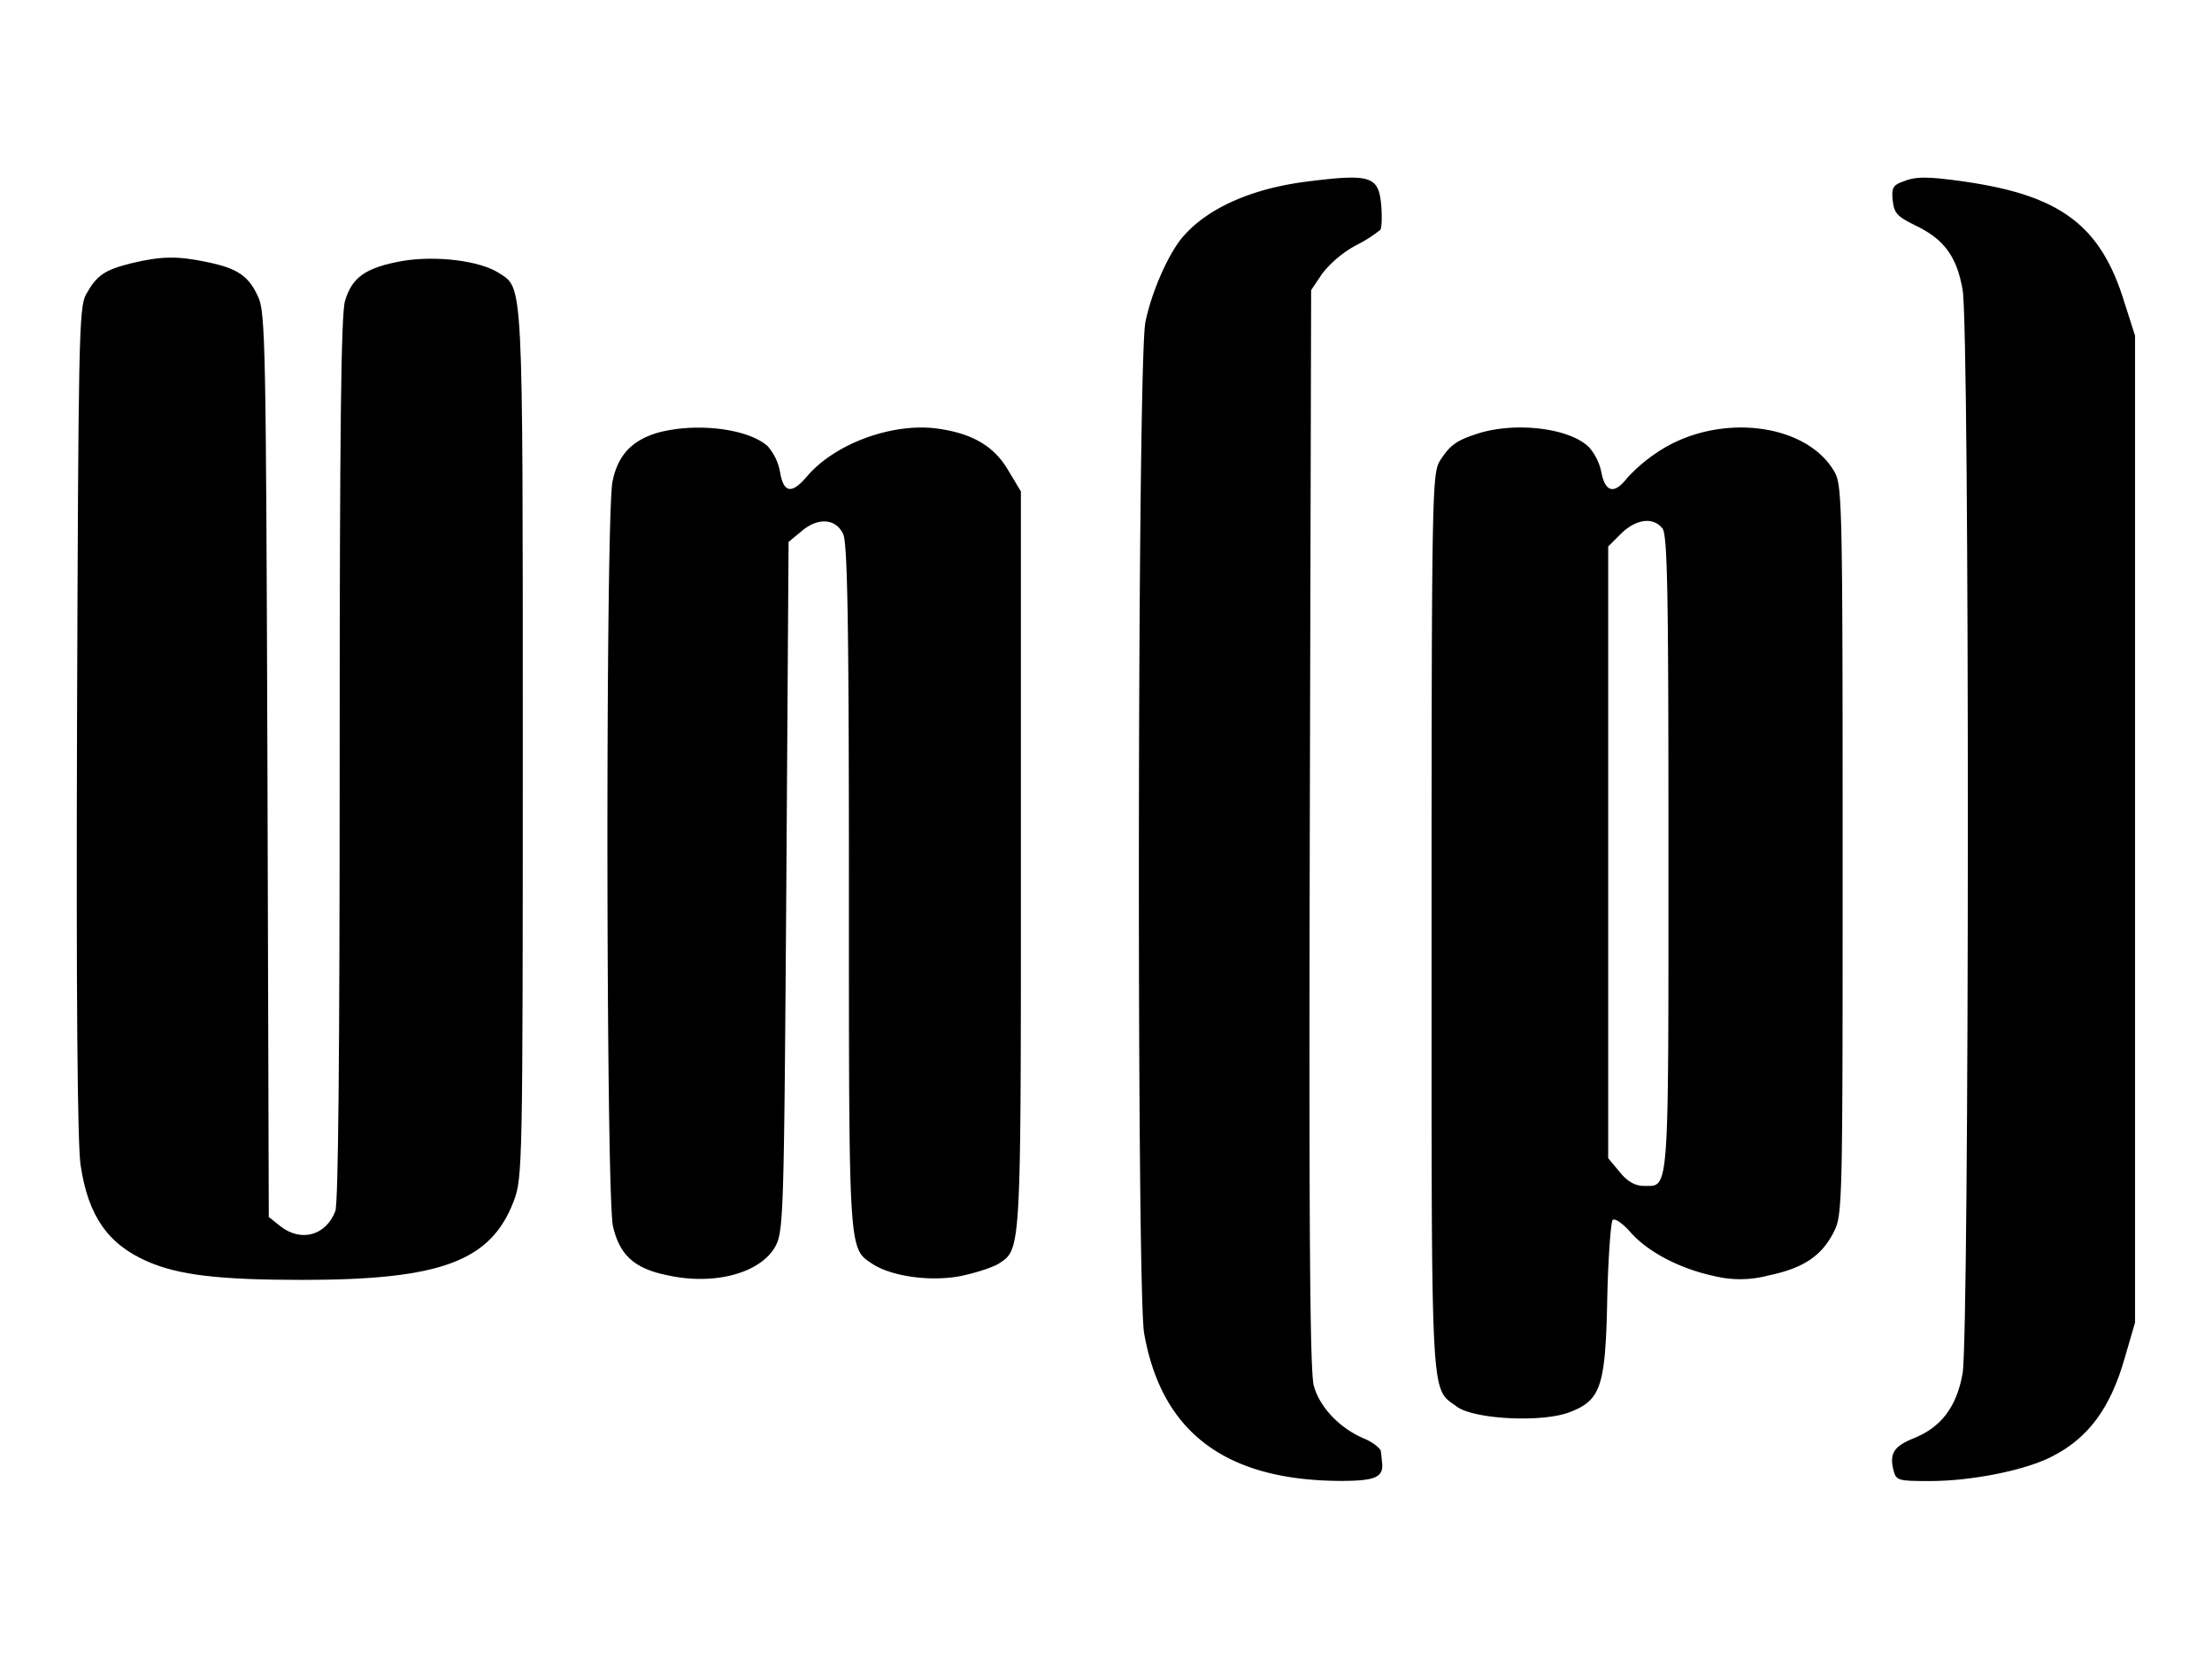 <svg xmlns="http://www.w3.org/2000/svg" viewBox="0 0 510.24 382.68"><defs><style>.cls-1{fill:#fff;}</style></defs><title>Un(p)</title><g id="Capa_2" data-name="Capa 2"><g id="Capa_1-2" data-name="Capa 1"><rect class="cls-1" width="510.24" height="382.68"></rect><path d="M301.41,41.89c-12.26,1.54-22.36,5.87-28.13,12.26-3.4,3.6-7.52,12.67-9.06,20.09-1.86,8.34-2.06,223-.31,233.26,4,22.87,18.75,34,45.33,34.1,7.93,0,9.89-.82,9.58-4.12-.1-.82-.2-2.16-.31-2.78s-1.85-2.06-3.91-2.89c-5.57-2.37-10.2-7.21-11.54-12.15-.93-3.2-1.13-37.82-.93-128.59l.31-124.15L305,63.11a25.56,25.56,0,0,1,7.72-6.49A31,31,0,0,0,318.41,53c.31-.41.41-2.88.21-5.56C318,40.65,316.35,40,301.41,41.89Z"></path><path d="M30.23,60.74c-6.18,1.55-7.93,2.78-10.4,7.21-1.65,2.89-1.75,11.44-2.06,98.5-.21,63.36.1,97.67.82,102.31C20.34,280.5,24.88,287,34.05,291c7.11,3.09,16.28,4.23,35.75,4.23,31.94,0,43.48-4.33,48.73-18.24,2-5.36,2.06-8.14,2.06-105.29,0-108,.11-105.1-5.46-108.7-4.43-2.89-14.63-4.12-22.46-2.78-8.34,1.54-11.44,3.71-13.08,9.17-.93,3-1.24,30.6-1.24,105.6,0,67.8-.31,102.52-1,104.37-2.16,5.67-7.93,7.21-12.67,3.5L62,280.71l-.31-104.27C61.35,79.8,61.25,71.87,59.5,68.37c-2.17-4.74-4.74-6.5-11.85-7.94C40.85,59,37.14,59.09,30.23,60.74Z"></path><path d="M151.81,99.79c-6,1.75-9.27,5.15-10.51,11.23-1.65,7.52-1.54,164.85.1,171.85,1.55,6.7,4.95,9.79,12.78,11.34,11,2.37,21.64-.72,24.83-7,1.75-3.6,1.85-9,2.37-82.94L181.9,125l3-2.47c3.71-3.19,7.83-3,9.58.62,1,2,1.34,20.09,1.34,81.19,0,84.79-.1,83.55,5.36,87.16,4.53,3,13.81,4.22,20.71,2.78,3.4-.72,7.21-2,8.45-2.78,5.25-3.4,5.15-2.06,5.15-93.14v-85l-3-5c-3.29-5.56-8.45-8.55-16.89-9.58-10.31-1.13-23.19,3.71-29.47,11.13-3.5,4.12-5.36,3.81-6.18-.93a12.44,12.44,0,0,0-2.89-6.08C172.52,98.86,160.67,97.42,151.81,99.79Z"></path><path d="M341.59,99.79c-5.36,1.65-7,2.68-9.37,6.39-1.86,2.88-2,6.39-2,106.63,0,113.13-.31,107.05,5.87,111.69,4,2.88,19.58,3.71,26,1.24,7.22-2.79,8.25-5.88,8.66-26.38.21-9.38.82-17.41,1.24-17.93s2.26.72,4,2.68c4,4.64,11.54,8.55,19.27,10.2a25.18,25.18,0,0,0,12.67-.1c7.94-1.65,12.16-4.43,14.94-9.79,2.17-4.12,2.17-4.95,2.17-88.09,0-78-.11-84.18-1.76-87.27C416.8,97.32,395.79,95,382,104.53a36.67,36.67,0,0,0-6.7,5.77c-2.88,3.71-4.94,3.3-5.87-1.13a12.6,12.6,0,0,0-2.88-6C362.2,98.86,350.35,97.32,341.59,99.79Zm41.83,22c1.24,1.34,1.44,14.32,1.44,75,0,79.75.21,76.76-5.66,76.76-2,0-3.81-1-5.57-3.19l-2.67-3.2V126.06l3-3C377.34,119.78,381.26,119.16,383.42,121.84Z"></path><path d="M438.65,42c-2,.72-2.37,1.55-2.06,4.22.3,2.89,1,3.71,5,5.67,6.8,3.2,9.79,7.21,11.13,15,1.65,9.28,1.55,240.58,0,249.85-1.34,7.73-4.94,12.47-11.23,15-4.64,1.86-5.67,3.51-4.74,7.32.62,2.47,1,2.57,8.45,2.57,9.58,0,21.95-2.47,28.13-5.66,8.34-4.23,13.49-11.13,16.79-22.77l2.37-8.14V77.43l-2.47-7.72C484.6,52,475.32,45.08,453.17,41.89,444.42,40.65,441.84,40.65,438.65,42Z"></path></g></g></svg>